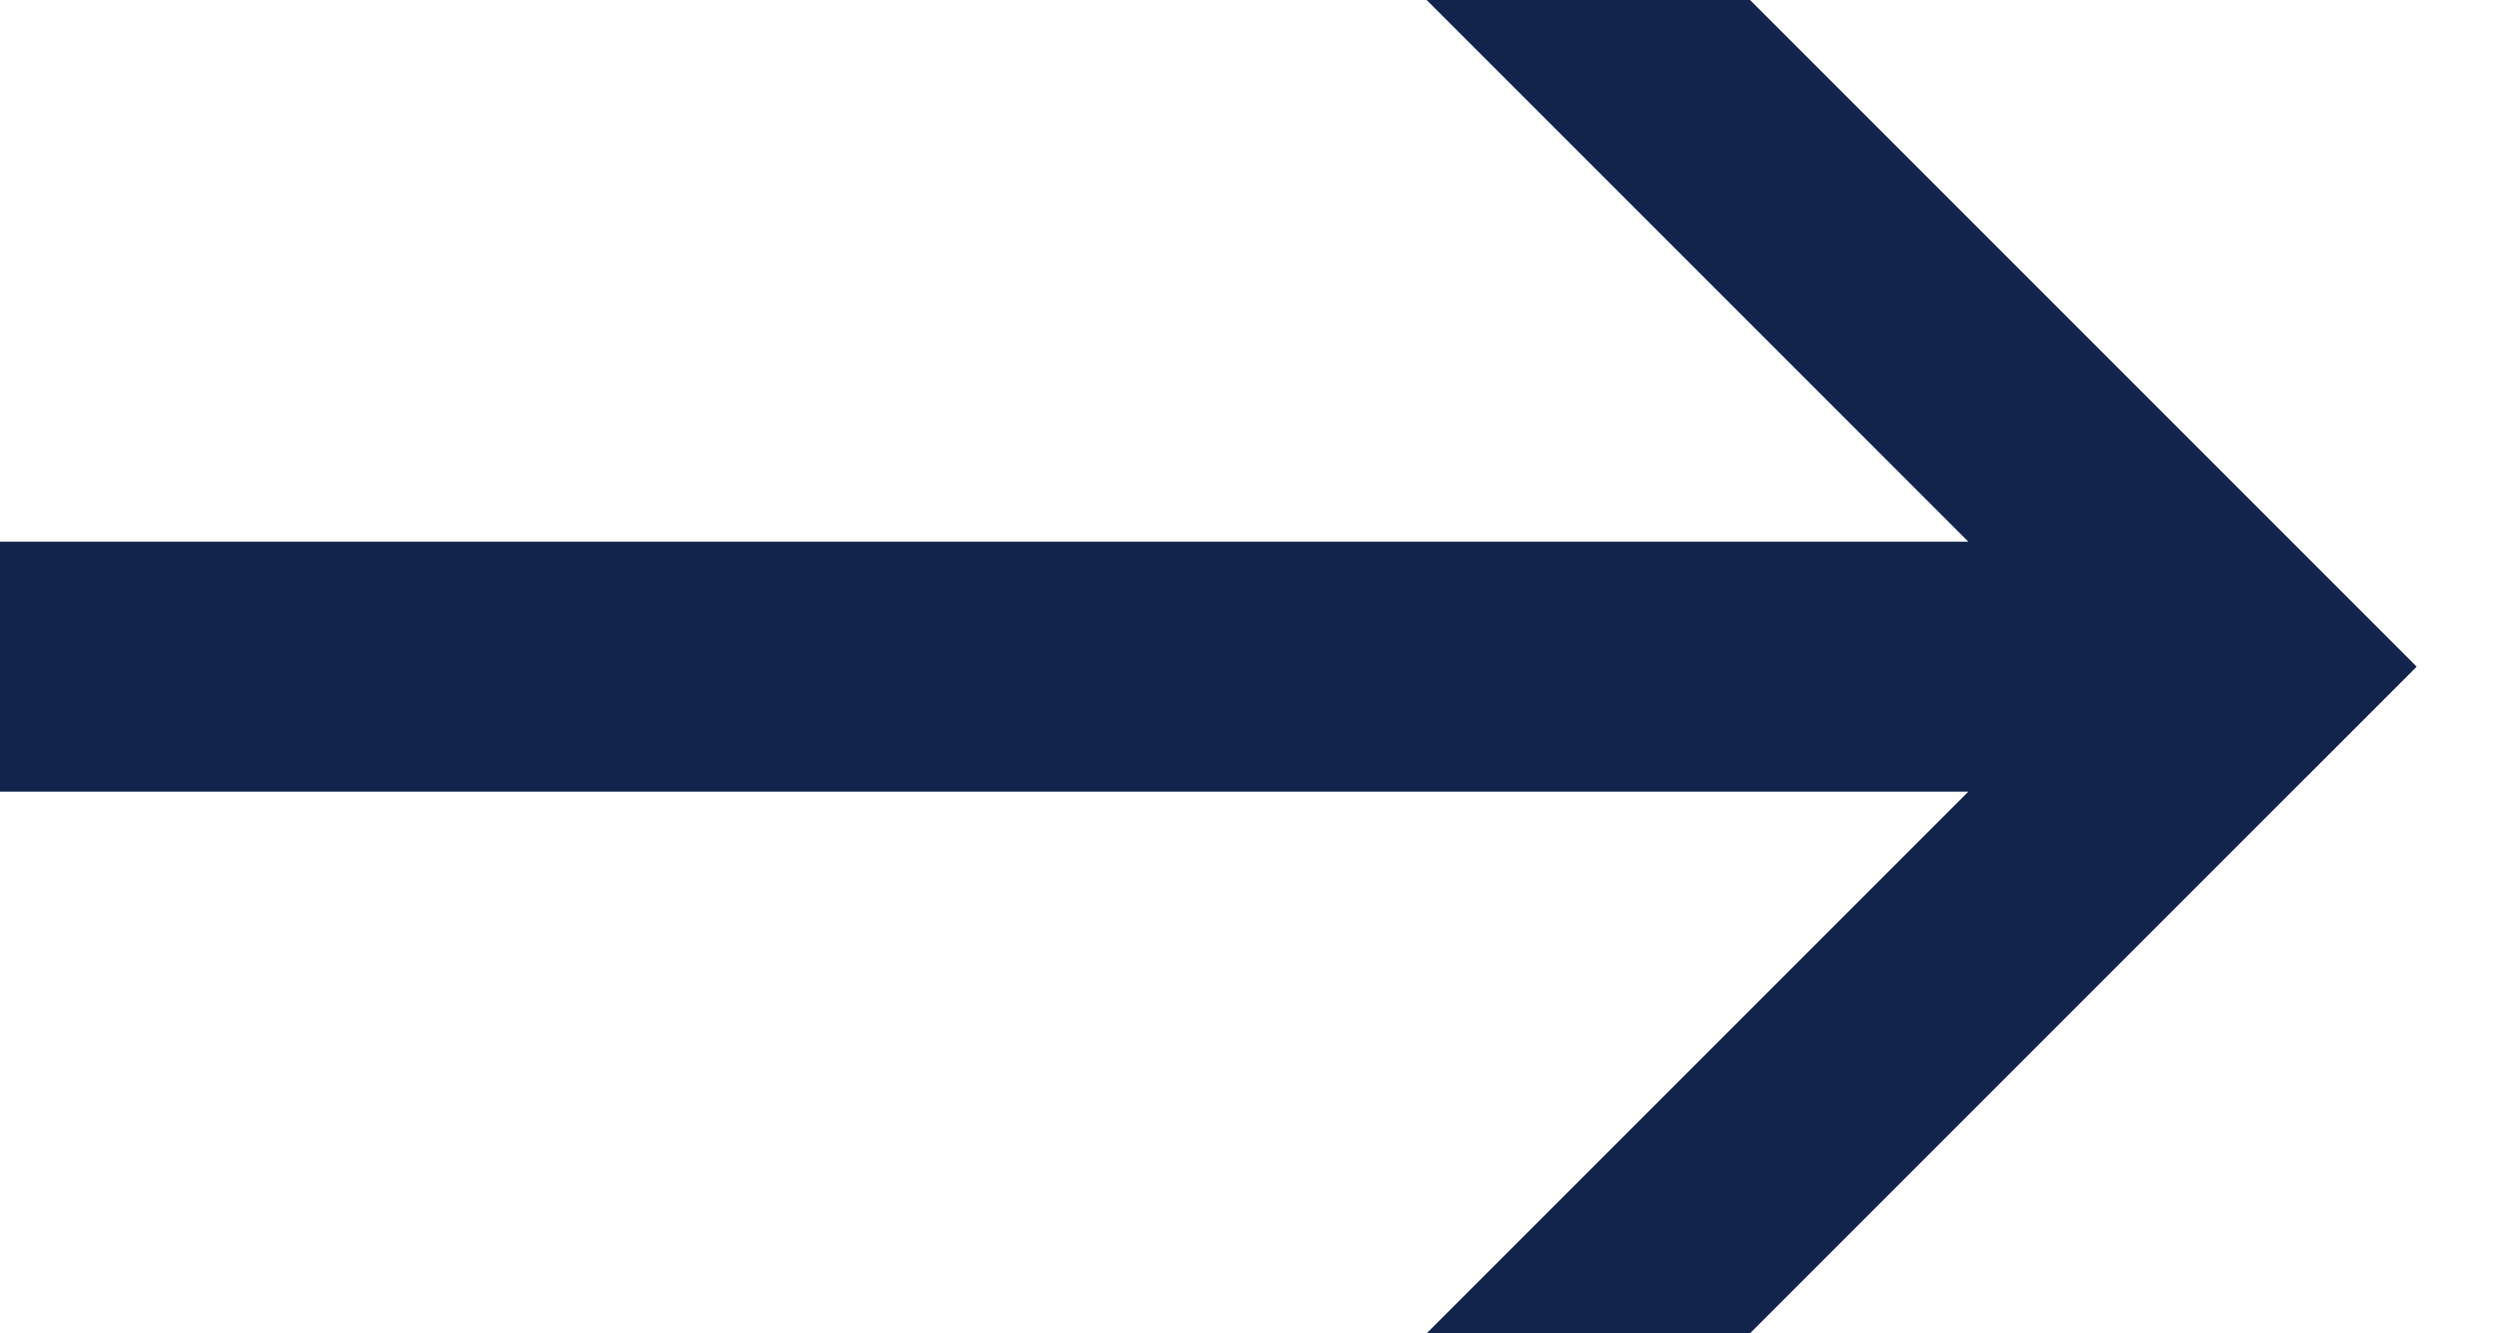 <svg width="15" height="8" viewBox="0 0 15 8" fill="none" xmlns="http://www.w3.org/2000/svg">
<path id="Subtract" d="M8.56 0H10.5L14.5 4L10.5 8H8.56L11.81 4.75H0V3.25H11.81L8.56 0Z" fill="#12234C"/>
</svg>
